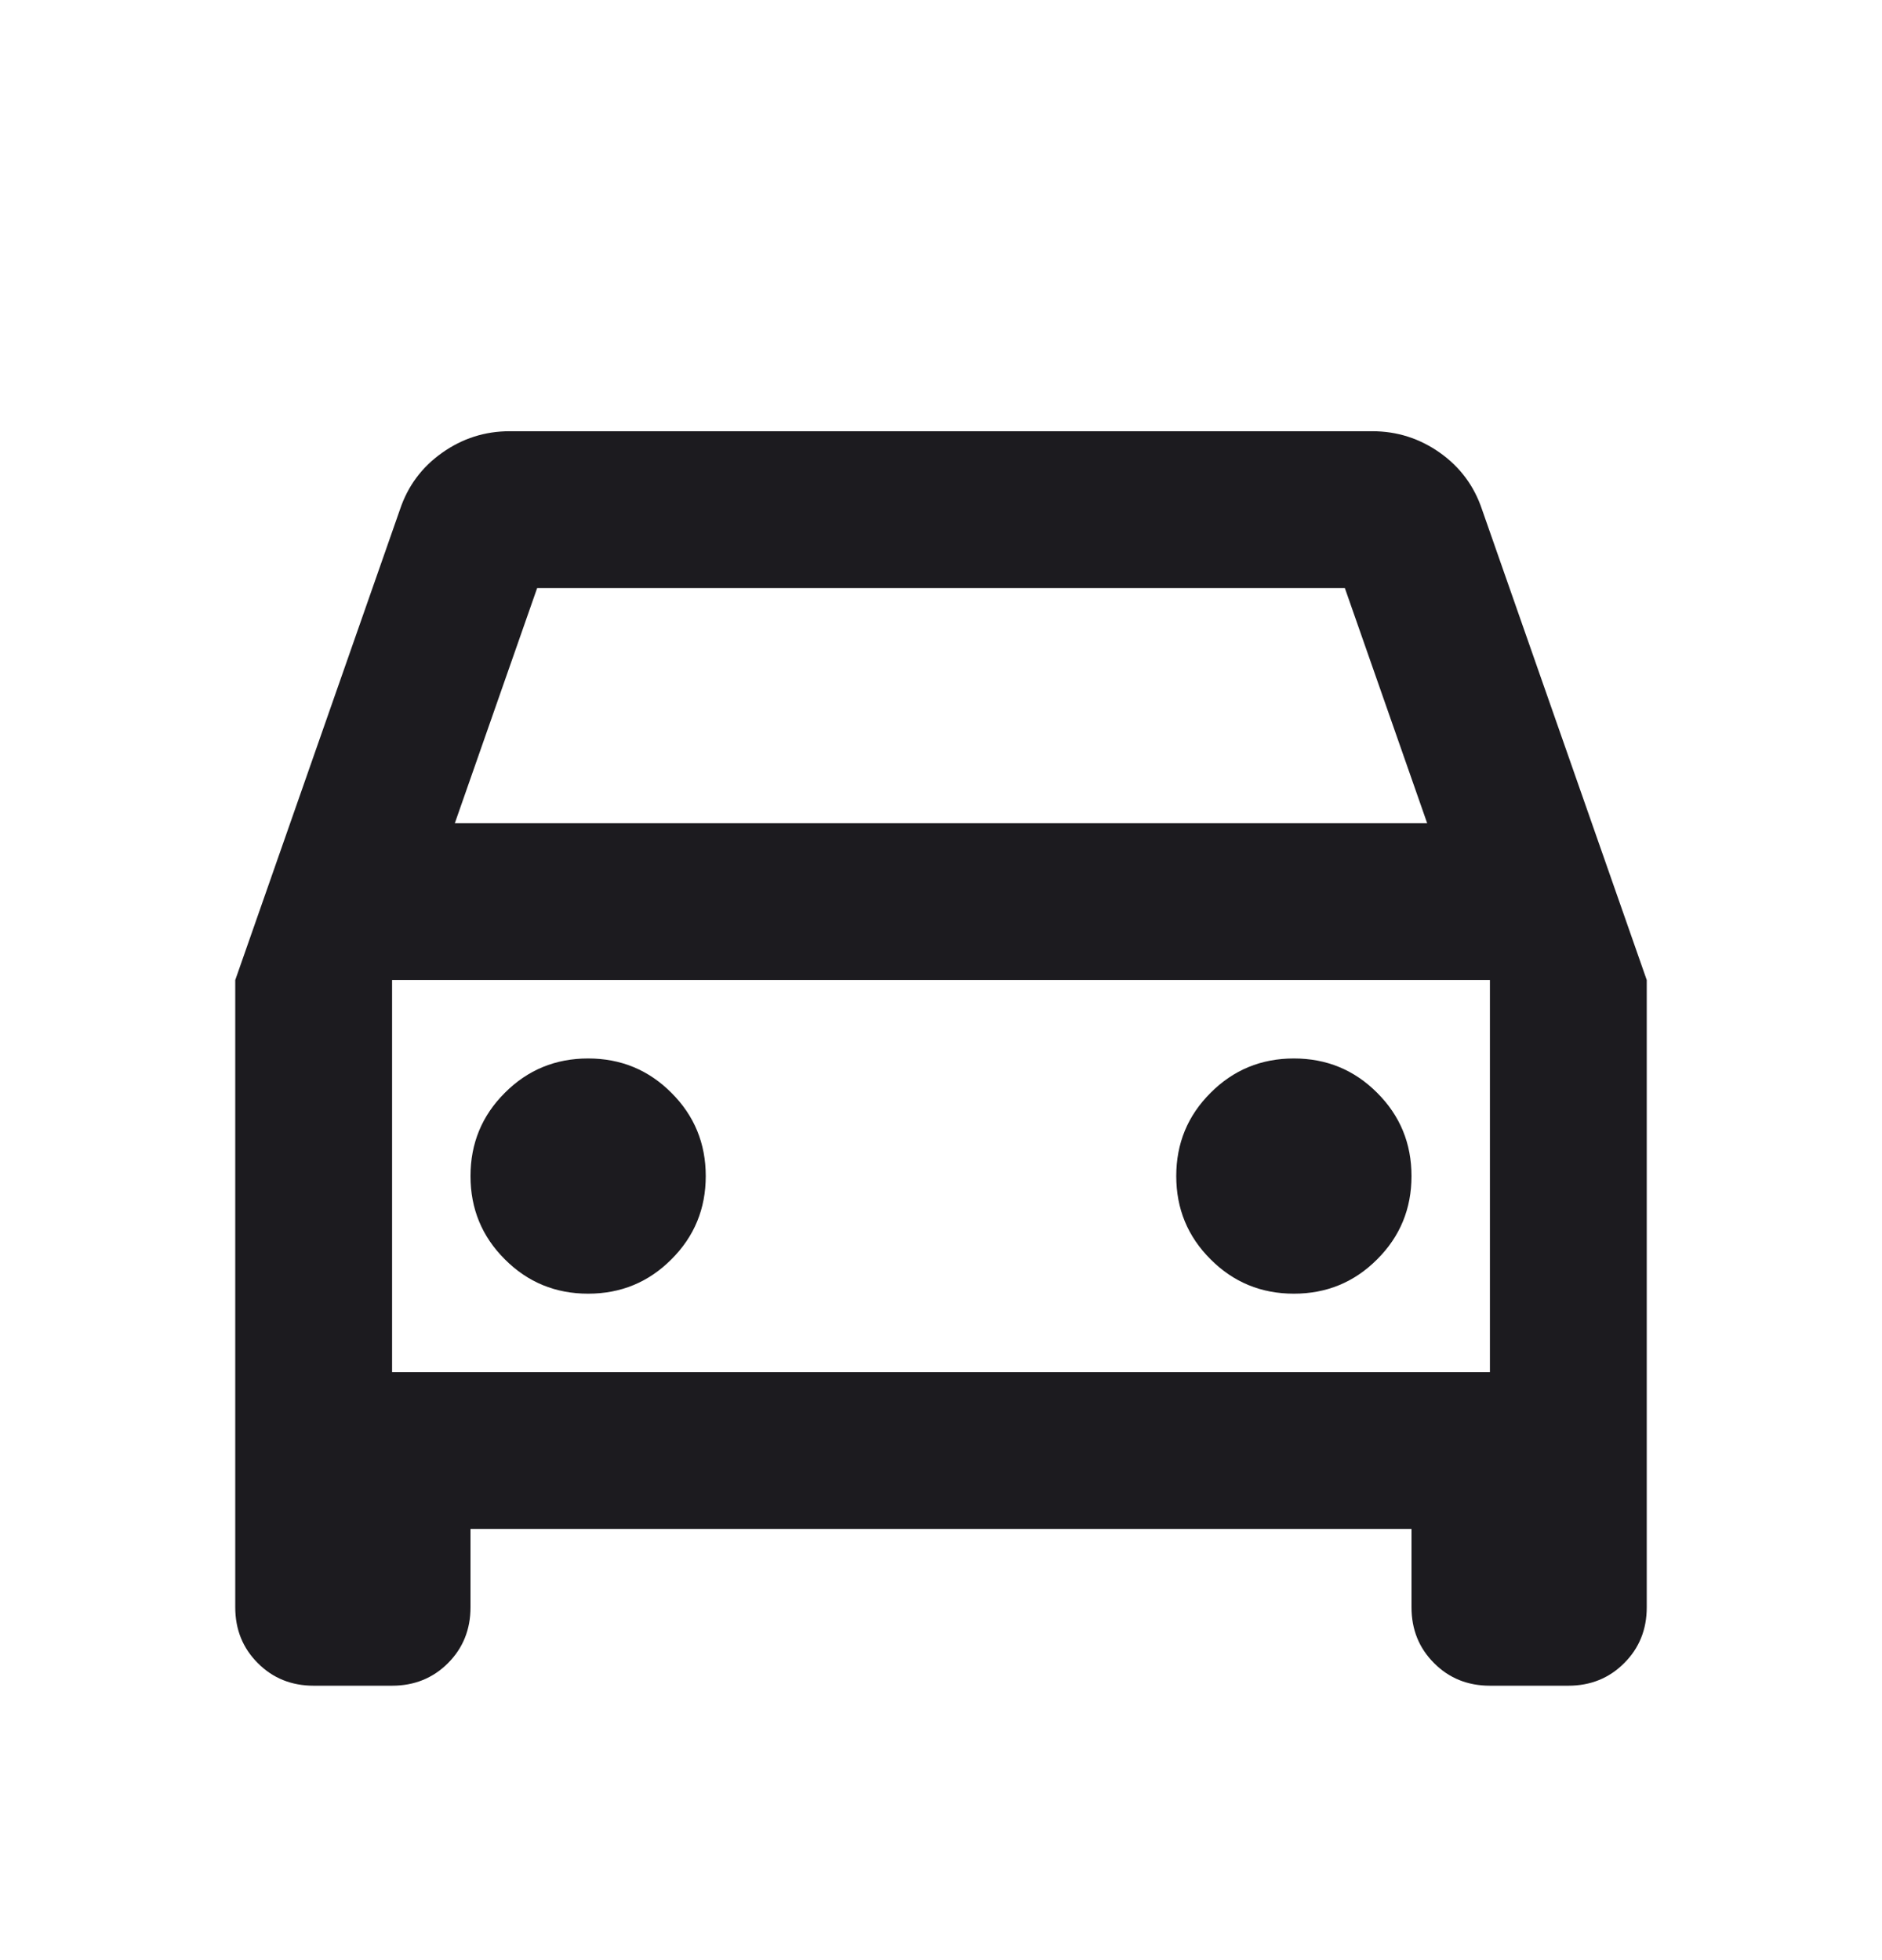 <svg width="24" height="25" viewBox="0 0 24 25" fill="none" xmlns="http://www.w3.org/2000/svg">
<mask id="mask0_2282_2093" style="mask-type:alpha" maskUnits="userSpaceOnUse" x="0" y="0" width="24" height="25">
<rect y="0.5" width="24" height="24" fill="#D9D9D9"/>
</mask>
<g mask="url(#mask0_2282_2093)">
<path d="M6 19.5V20.5C6 20.783 5.904 21.021 5.713 21.212C5.521 21.404 5.283 21.5 5 21.5H4C3.717 21.5 3.479 21.404 3.288 21.212C3.096 21.021 3 20.783 3 20.5V12.5L5.1 6.5C5.2 6.2 5.379 5.958 5.638 5.775C5.896 5.592 6.183 5.5 6.5 5.5H17.5C17.817 5.5 18.104 5.592 18.363 5.775C18.621 5.958 18.8 6.2 18.9 6.5L21 12.5V20.5C21 20.783 20.904 21.021 20.712 21.212C20.521 21.404 20.283 21.5 20 21.5H19C18.717 21.5 18.479 21.404 18.288 21.212C18.096 21.021 18 20.783 18 20.5V19.5H6ZM5.8 10.5H18.2L17.15 7.5H6.85L5.8 10.5ZM7.5 16.5C7.917 16.5 8.271 16.354 8.562 16.062C8.854 15.771 9 15.417 9 15C9 14.583 8.854 14.229 8.562 13.938C8.271 13.646 7.917 13.5 7.5 13.5C7.083 13.5 6.729 13.646 6.438 13.938C6.146 14.229 6 14.583 6 15C6 15.417 6.146 15.771 6.438 16.062C6.729 16.354 7.083 16.5 7.5 16.5ZM16.5 16.5C16.917 16.5 17.271 16.354 17.562 16.062C17.854 15.771 18 15.417 18 15C18 14.583 17.854 14.229 17.562 13.938C17.271 13.646 16.917 13.5 16.5 13.5C16.083 13.5 15.729 13.646 15.438 13.938C15.146 14.229 15 14.583 15 15C15 15.417 15.146 15.771 15.438 16.062C15.729 16.354 16.083 16.5 16.5 16.5ZM5 17.5H19V12.5H5V17.5Z" fill="#1C1B1F"/>
</g>
</svg>
